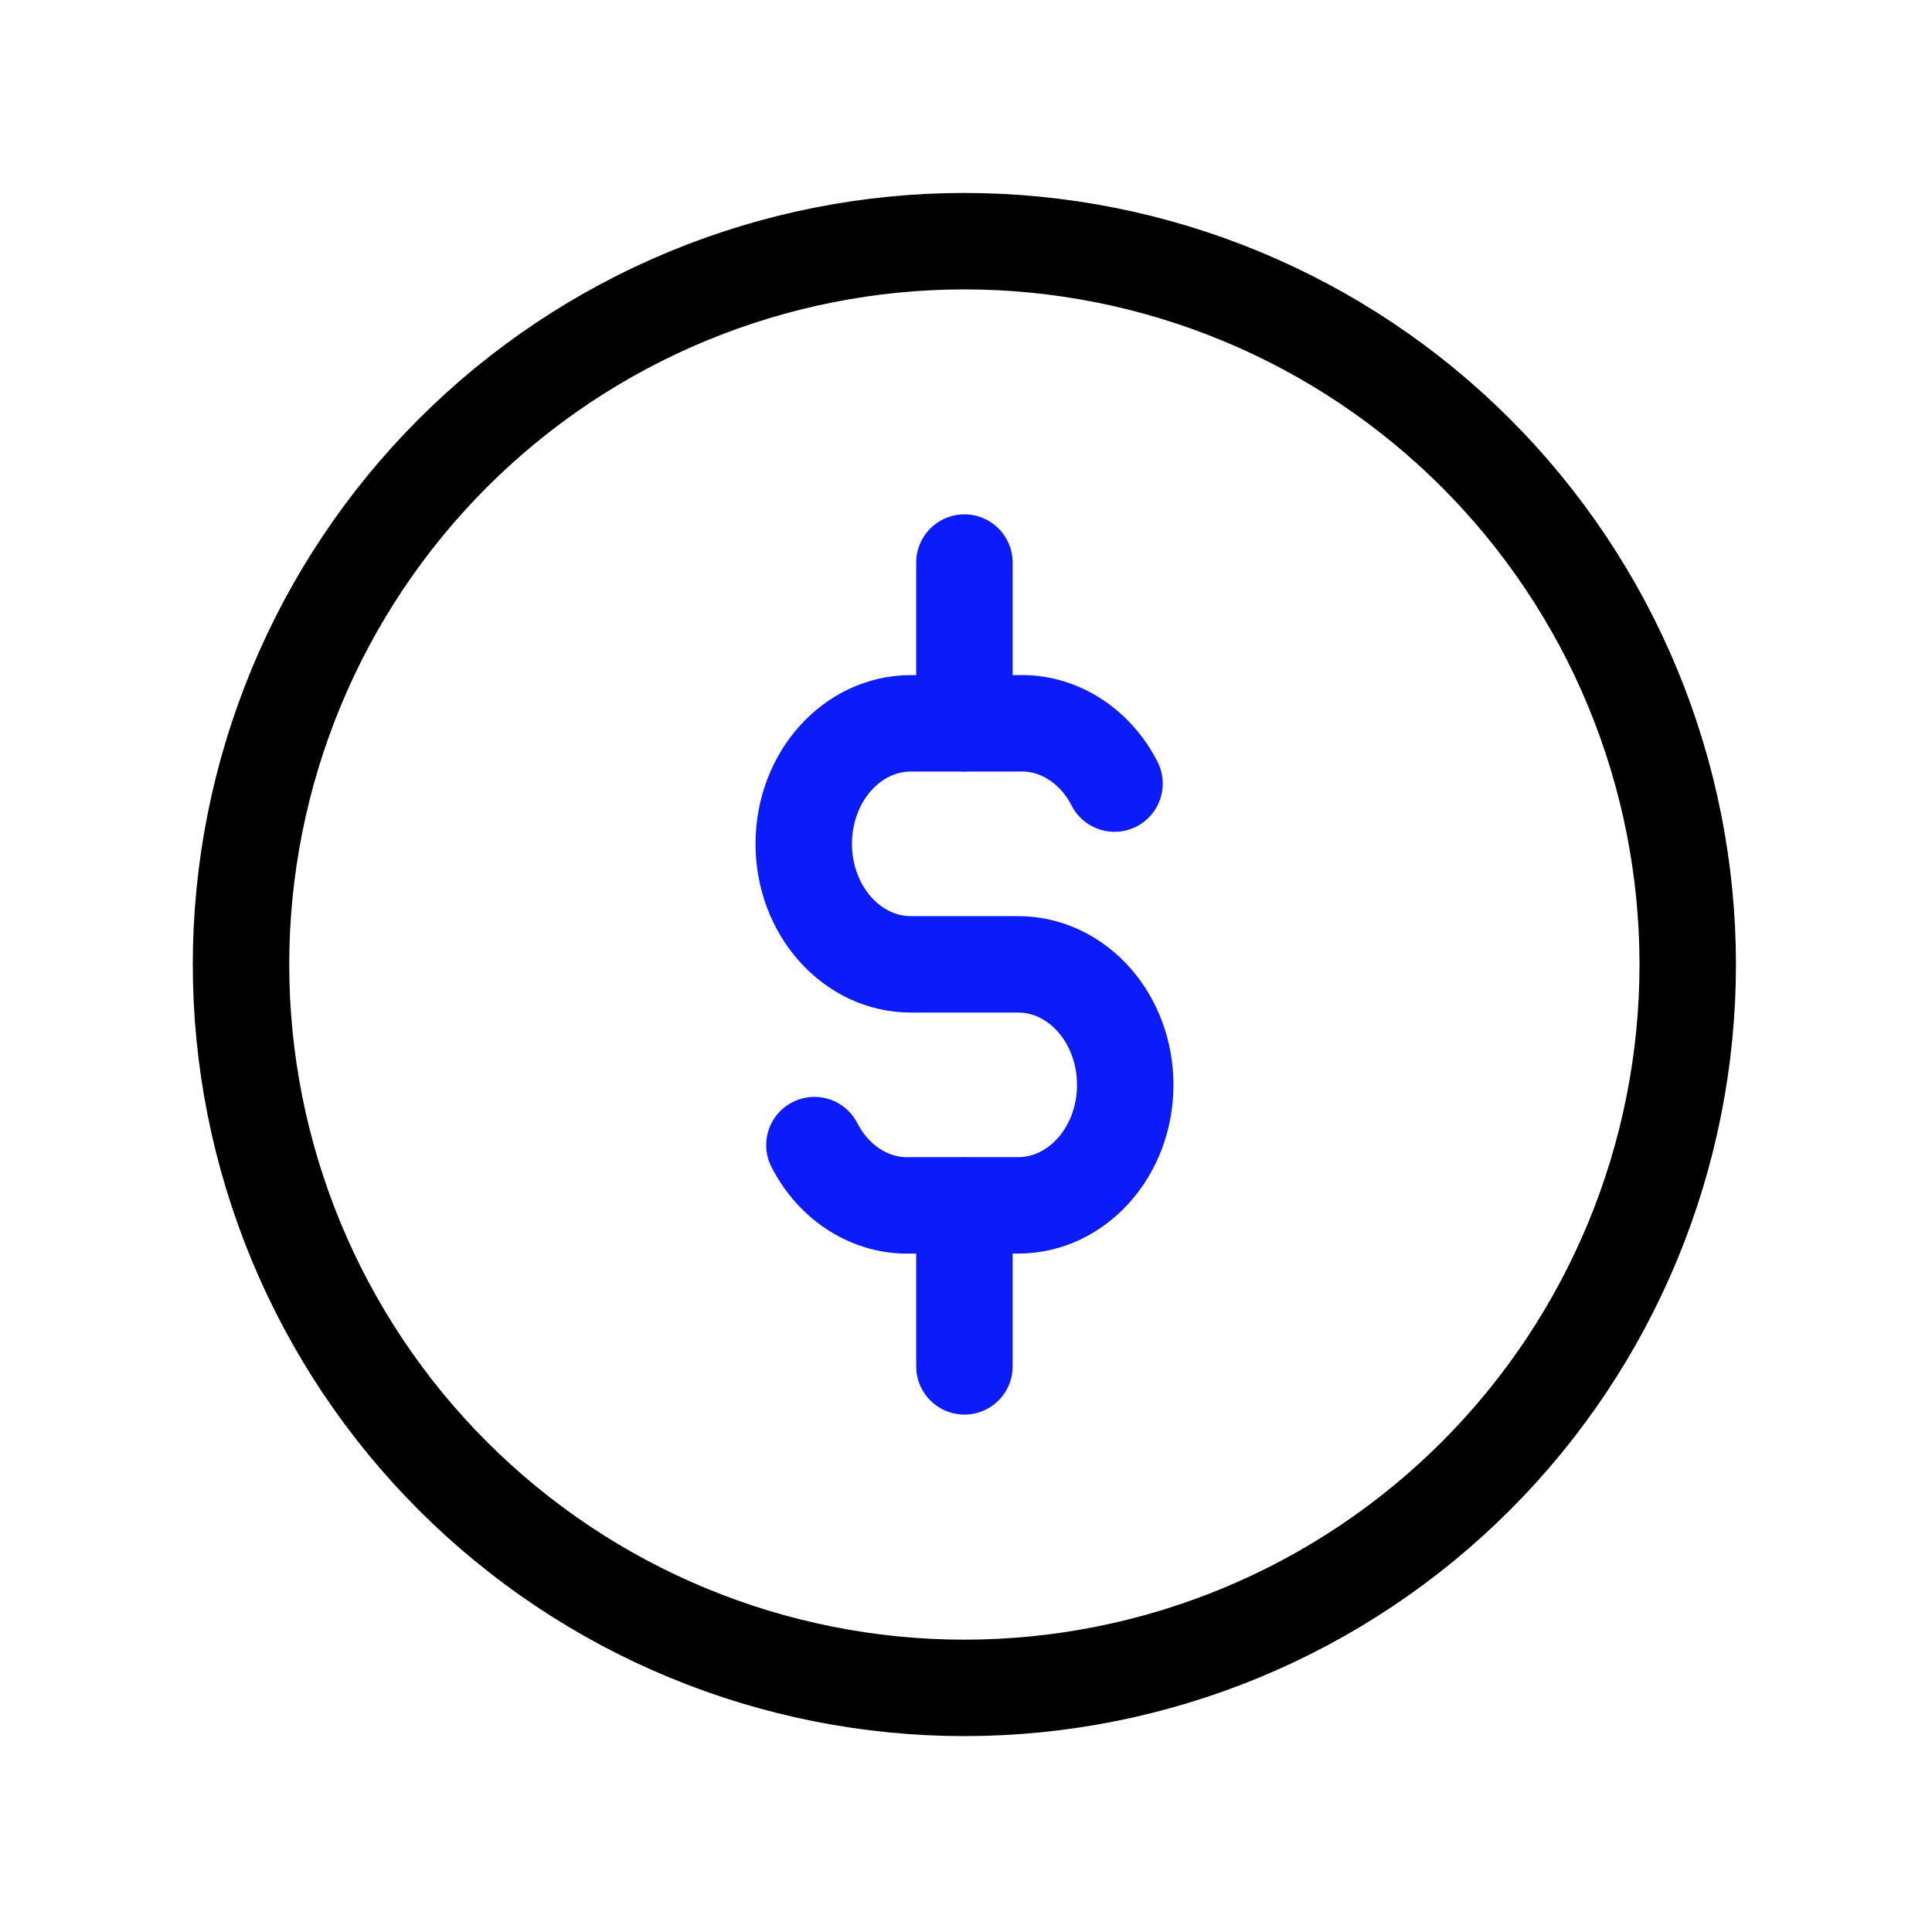 <svg preserveAspectRatio="none" width="100%" height="100%" overflow="visible" style="display: block;" viewBox="0 0 48 48" fill="none" xmlns="http://www.w3.org/2000/svg">
<g id="Frame">
<path id="Vector" d="M5.988 23.963C5.988 26.323 6.453 28.66 7.356 30.841C8.259 33.021 9.583 35.002 11.252 36.671C12.921 38.34 14.902 39.664 17.082 40.567C19.263 41.47 21.599 41.935 23.959 41.935C26.32 41.935 28.657 41.47 30.837 40.567C33.017 39.664 34.998 38.34 36.667 36.671C38.336 35.002 39.66 33.021 40.563 30.841C41.466 28.66 41.931 26.323 41.931 23.963C41.931 21.603 41.466 19.267 40.563 17.086C39.66 14.906 38.336 12.925 36.667 11.256C34.998 9.587 33.017 8.263 30.837 7.36C28.657 6.457 26.32 5.992 23.959 5.992C21.599 5.992 19.263 6.457 17.082 7.36C14.902 8.263 12.921 9.587 11.252 11.256C9.583 12.925 8.259 14.906 7.356 17.086C6.453 19.267 5.988 21.603 5.988 23.963Z" stroke="black" stroke-width="2.396" stroke-linecap="round" stroke-linejoin="round"/>
<path id="Vector_2" d="M27.69 19.468C27.199 18.51 26.277 17.933 25.294 17.971H22.631C21.161 17.971 19.969 19.308 19.969 20.966C19.969 22.617 21.161 23.959 22.631 23.959H25.294C26.764 23.959 27.956 25.299 27.956 26.954C27.956 28.608 26.764 29.947 25.294 29.947H22.631C21.648 29.985 20.726 29.408 20.234 28.45" stroke="#0B1BF9" stroke-width="2.396" stroke-linecap="round" stroke-linejoin="round"/>
<path id="Vector_3" d="M23.961 13.977V17.97" stroke="#0B1BF9" stroke-width="2.396" stroke-linecap="round" stroke-linejoin="round"/>
<path id="Vector_4" d="M23.961 29.953V33.947" stroke="#0B1BF9" stroke-width="2.396" stroke-linecap="round" stroke-linejoin="round"/>
</g>
</svg>
